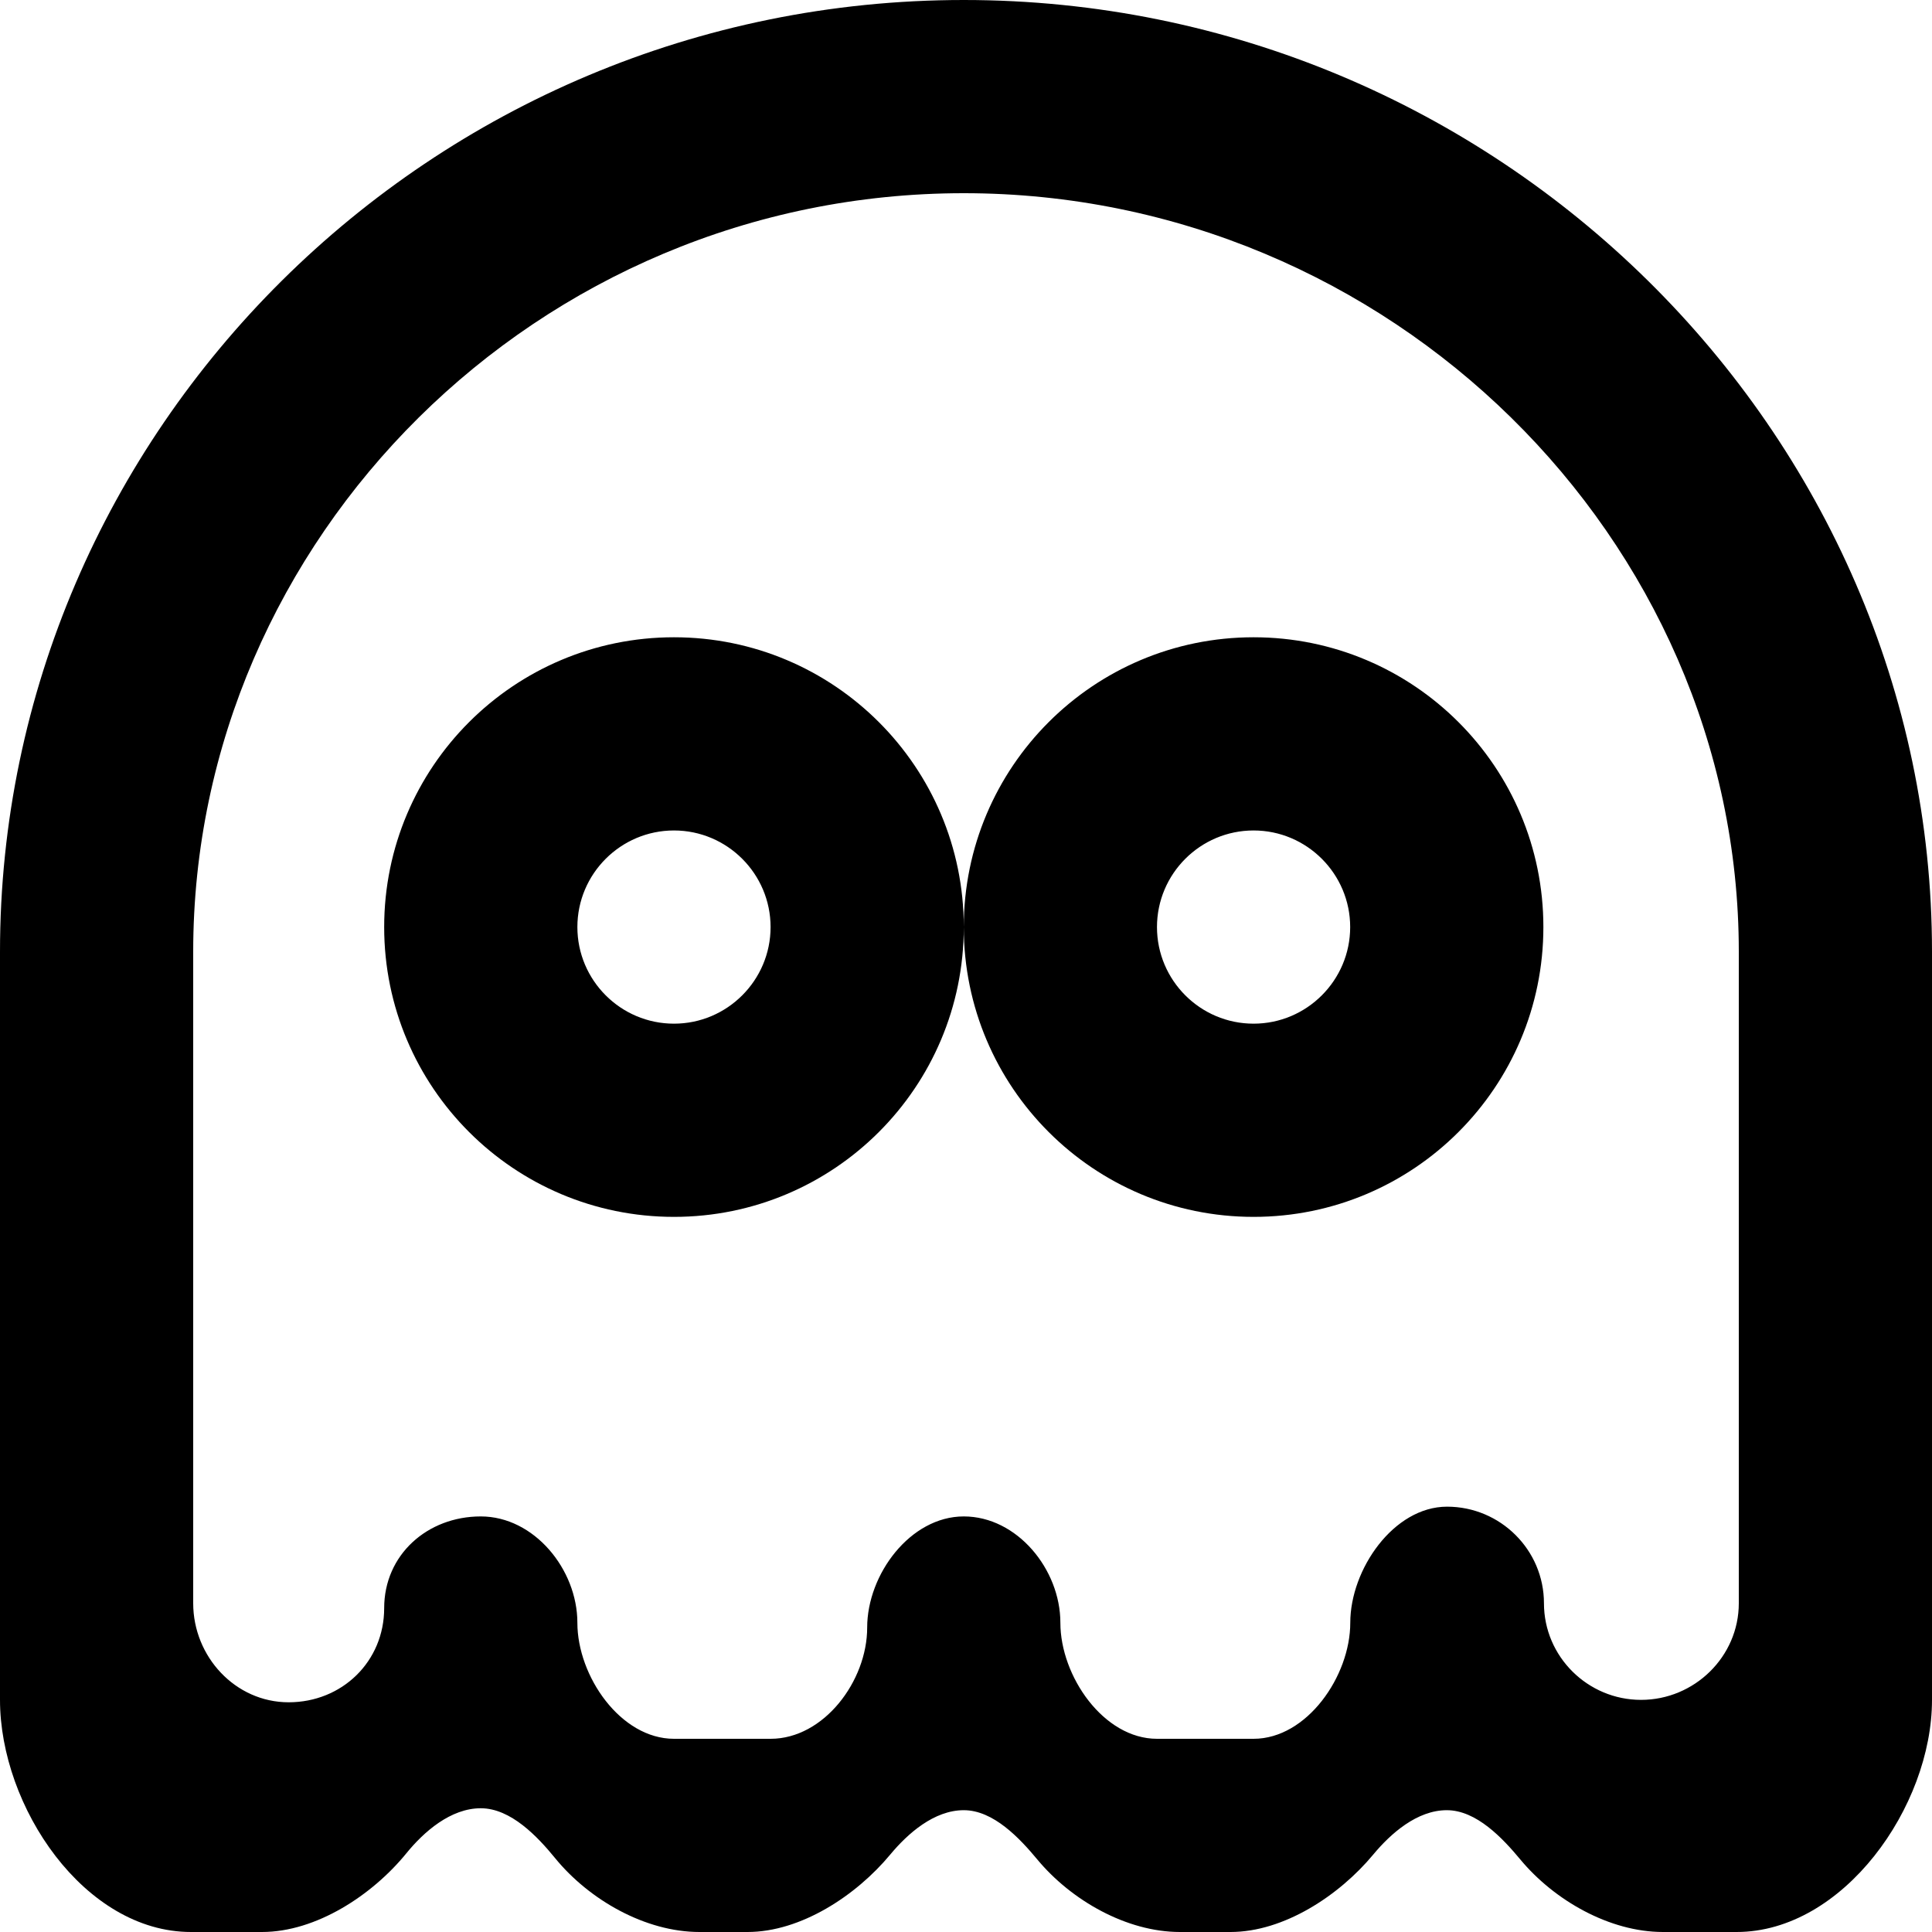 <?xml version="1.0" encoding="UTF-8" standalone="no"?>
<svg width="20px" height="20px" viewBox="0 0 20 20" version="1.1" xmlns="http://www.w3.org/2000/svg" xmlns:xlink="http://www.w3.org/1999/xlink">
    <!-- Generator: Sketch 3.8.1 (29687) - http://www.bohemiancoding.com/sketch -->
    <title>ghost [#587]</title>
    <desc>Created with Sketch.</desc>
    <defs></defs>
    <g id="Page-1" stroke="none" stroke-width="1" fill="none" fill-rule="evenodd">
        <g id="Dribbble-Light-Preview" transform="translate(-100, -5639)" fill="#000000">
            <g id="icons" transform="translate(56, 160)">
                <path d="M62,5495.597 C62,5496.149 61.541,5496.597 60.988,5496.597 C60.436,5496.597 59.983,5496.149 59.983,5495.597 C59.983,5495.045 59.532,5494.597 58.98,5494.597 C58.427,5494.597 57.978,5495.246 57.978,5495.799 C57.978,5496.351 57.529,5497 56.977,5497 L55.977,5497 C55.424,5497 54.977,5496.351 54.977,5495.799 C54.977,5495.246 54.529,5494.698 53.977,5494.698 C53.424,5494.698 52.977,5495.297 52.977,5495.849 C52.977,5496.401 52.529,5497 51.977,5497 L50.977,5497 C50.424,5497 49.977,5496.351 49.977,5495.799 C49.977,5495.246 49.529,5494.698 48.977,5494.698 C48.424,5494.698 47.977,5495.095 47.977,5495.647 C47.977,5496.2 47.541,5496.622 46.988,5496.622 C46.436,5496.622 46,5496.149 46,5495.597 L46,5488.853 C46,5484.576 49.566,5481 53.977,5481 C58.388,5481 62,5484.576 62,5488.853 L62,5495.597 Z M53.977,5479 C48.454,5479 44,5483.465 44,5488.853 L44,5496.597 C44,5497.702 44.872,5499 45.977,5499 L46.712,5499 C47.272,5499 47.853,5498.619 48.206,5498.186 C48.388,5497.962 48.665,5497.719 48.977,5497.719 C49.288,5497.719 49.565,5498.013 49.747,5498.236 C50.101,5498.669 50.682,5499 51.241,5499 L51.738,5499 C52.29,5499 52.863,5498.623 53.216,5498.198 C53.397,5497.98 53.67,5497.739 53.977,5497.739 C54.284,5497.739 54.556,5498.03 54.738,5498.249 C55.09,5498.673 55.663,5499 56.215,5499 L56.738,5499 C57.29,5499 57.863,5498.623 58.216,5498.198 C58.397,5497.98 58.67,5497.739 58.977,5497.739 C59.284,5497.739 59.556,5498.03 59.738,5498.249 C60.09,5498.673 60.663,5499 61.215,5499 L61.977,5499 C63.081,5499 64,5497.702 64,5496.597 L64,5488.853 C64,5483.465 59.5,5479 53.977,5479 L53.977,5479 Z M56.977,5489.597 C56.425,5489.597 55.977,5489.148 55.977,5488.597 C55.977,5488.046 56.425,5487.597 56.977,5487.597 C57.528,5487.597 57.977,5488.046 57.977,5488.597 C57.977,5489.148 57.528,5489.597 56.977,5489.597 L56.977,5489.597 Z M56.977,5485.597 C55.32,5485.597 53.977,5486.94 53.977,5488.597 C53.977,5490.254 55.32,5491.597 56.977,5491.597 C58.634,5491.597 59.977,5490.254 59.977,5488.597 C59.977,5486.94 58.634,5485.597 56.977,5485.597 L56.977,5485.597 Z M50.977,5489.597 C50.425,5489.597 49.977,5489.148 49.977,5488.597 C49.977,5488.046 50.425,5487.597 50.977,5487.597 C51.528,5487.597 51.977,5488.046 51.977,5488.597 C51.977,5489.148 51.528,5489.597 50.977,5489.597 L50.977,5489.597 Z M50.977,5485.597 C49.32,5485.597 47.977,5486.94 47.977,5488.597 C47.977,5490.254 49.32,5491.597 50.977,5491.597 C52.634,5491.597 53.977,5490.254 53.977,5488.597 C53.977,5486.94 52.634,5485.597 50.977,5485.597 L50.977,5485.597 Z" id="ghost-[#587]"></path>
            </g>
        </g>
    </g>
</svg>